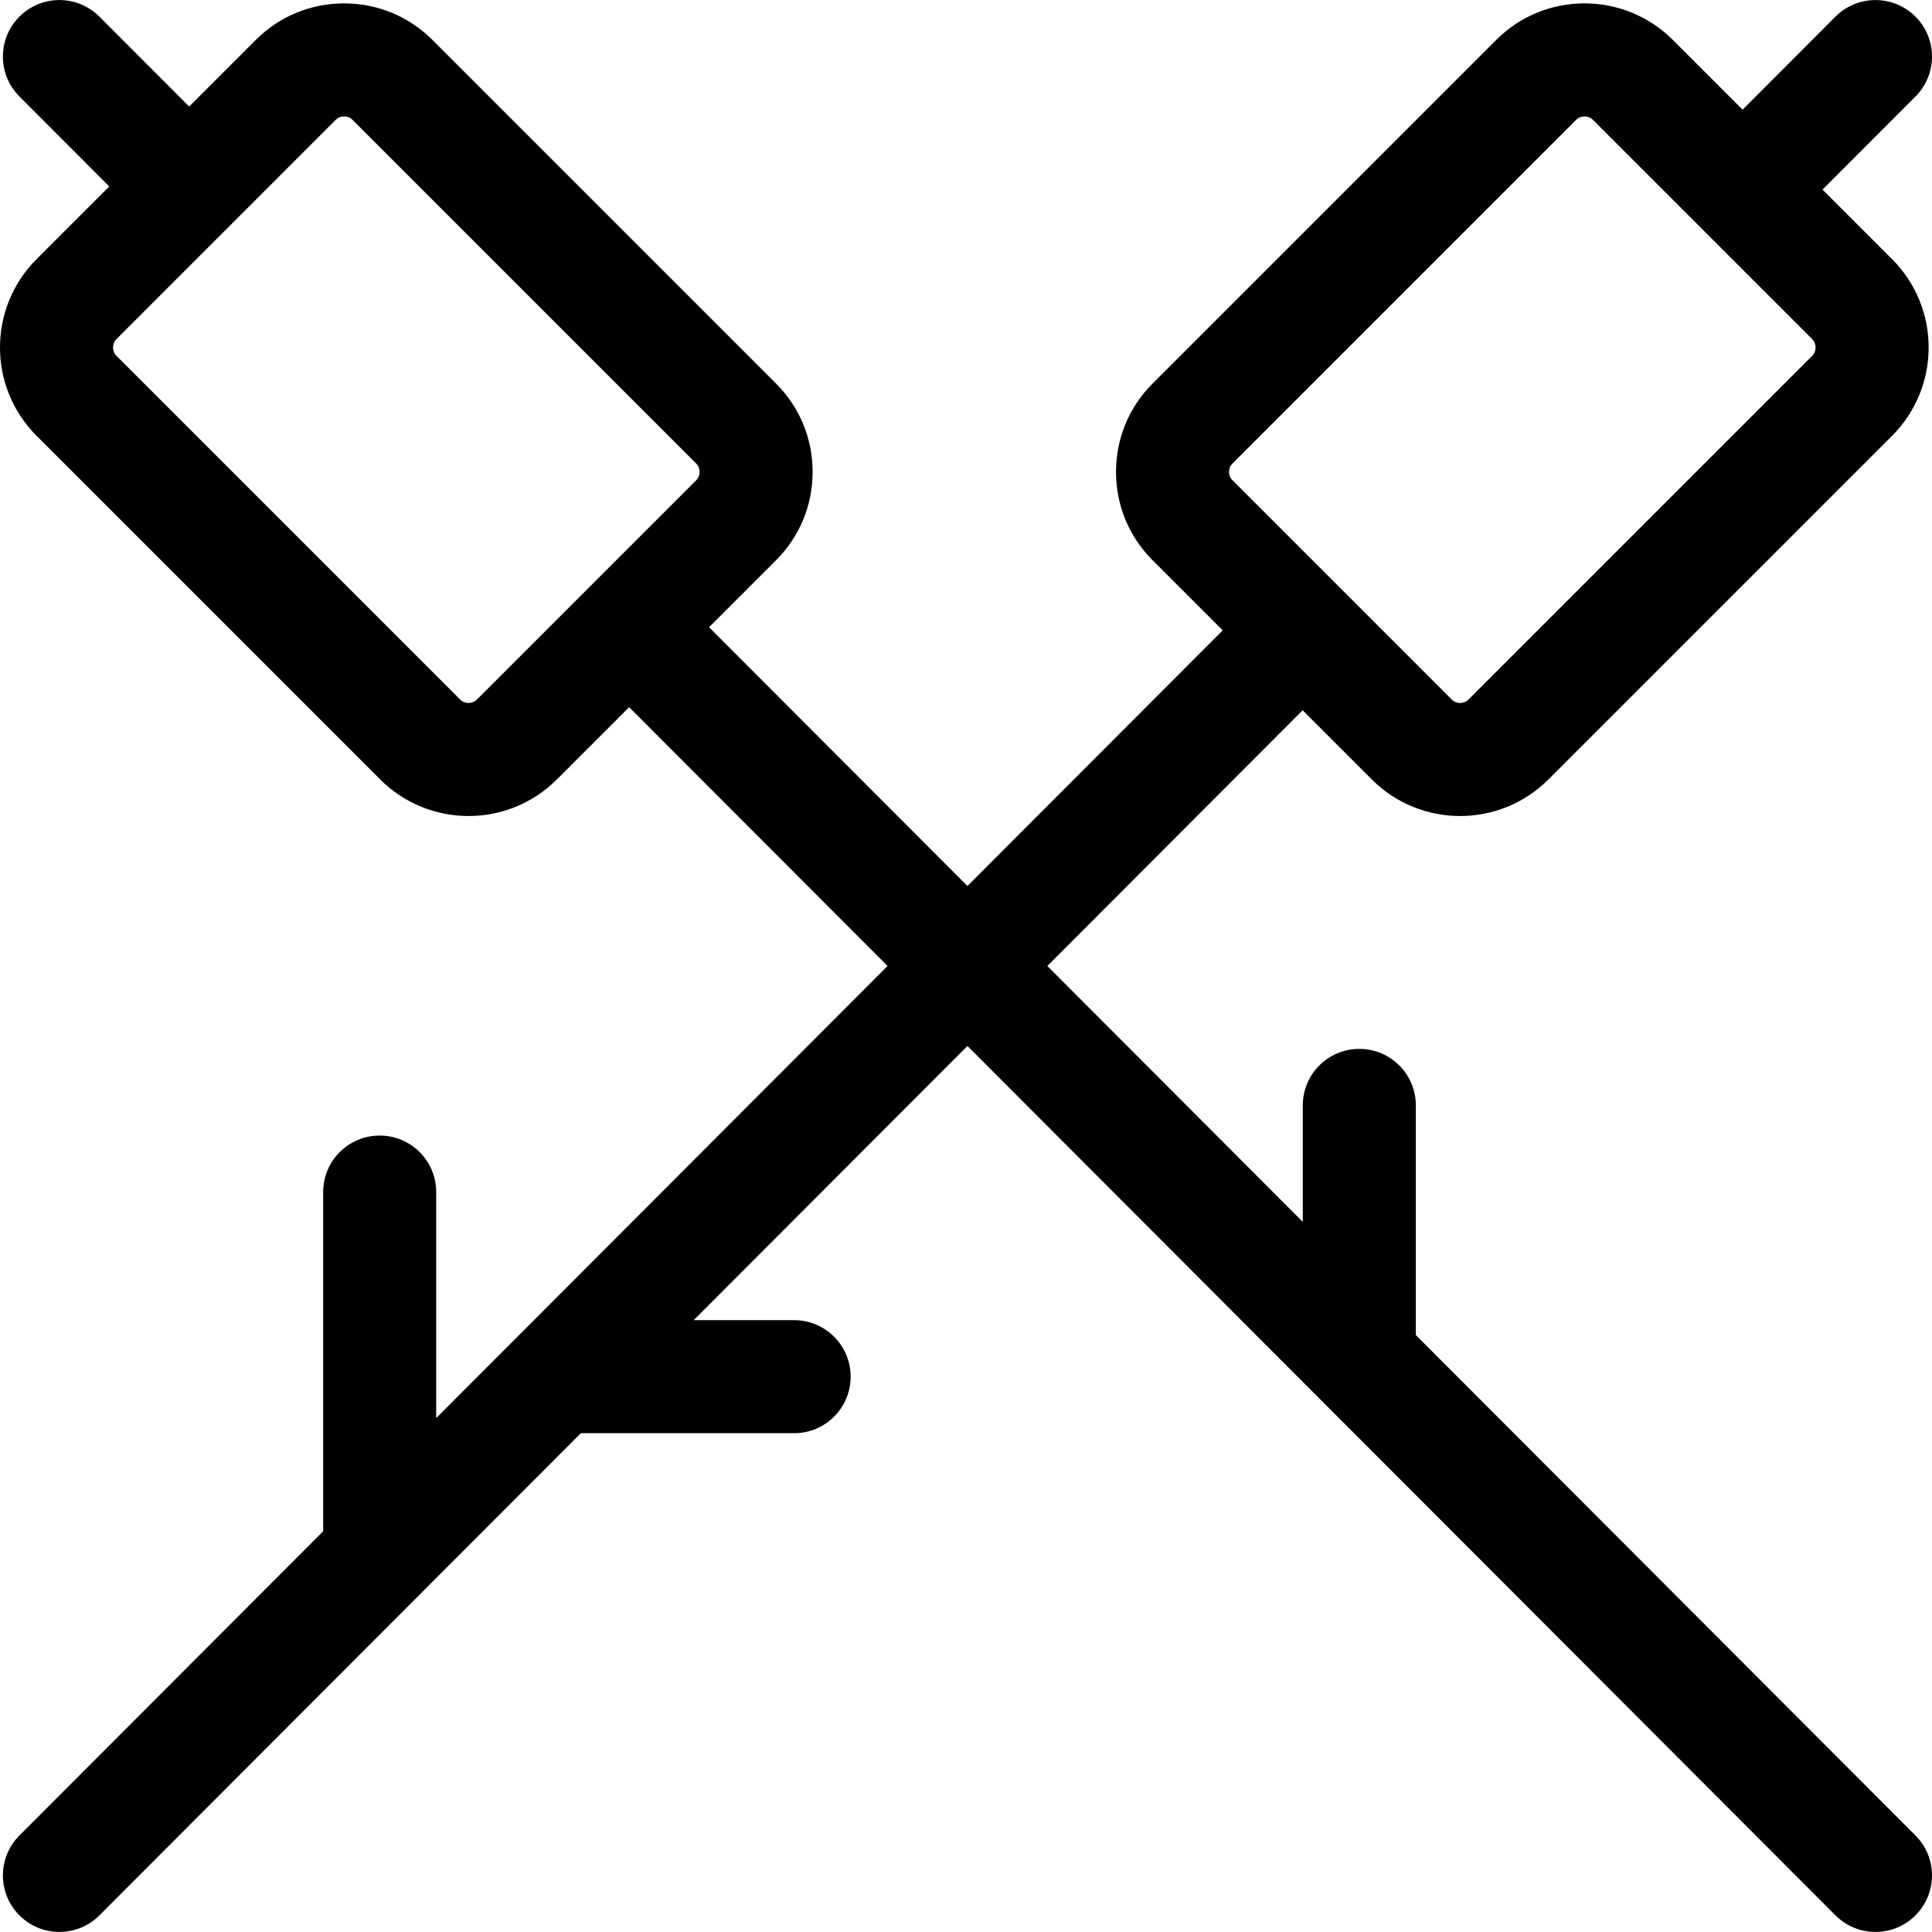 <svg id="Capa_1" enable-background="new 0 0 512.775 512.775" height="512" viewBox="0 0 512.775 512.775" width="512" xmlns="http://www.w3.org/2000/svg"><path d="m375.775 354.34v-60.953c0-8.284-6.716-15-15-15s-15 6.716-15 15v30.907l-67.802-67.907 67.766-67.87 18.376 18.377c6.456 6.456 14.938 9.685 23.418 9.685s16.962-3.229 23.418-9.685l91.251-91.251c12.913-12.913 12.913-33.924 0-46.837l-18.482-18.482 24.671-24.709c5.853-5.862 5.846-15.36-.017-21.214-5.864-5.854-15.361-5.845-21.214.017l-24.655 24.692-18.534-18.534c-12.912-12.914-33.925-12.912-46.837 0l-91.249 91.25c-6.242 6.241-9.68 14.558-9.68 23.419s3.438 17.178 9.679 23.418l18.64 18.64-67.75 67.854-68.581-68.686 17.807-17.807c6.242-6.241 9.68-14.558 9.68-23.419s-3.438-17.178-9.679-23.418l-91.25-91.25c-6.241-6.242-14.558-9.68-23.419-9.68s-17.178 3.438-23.418 9.679l-17.701 17.702-23.823-23.86c-5.856-5.864-15.353-5.869-21.214-.017-5.862 5.854-5.869 15.352-.017 21.214l23.841 23.877-19.315 19.314c-12.913 12.913-12.913 33.924 0 46.837l91.251 91.252c6.456 6.455 14.937 9.683 23.418 9.683 8.48 0 16.961-3.228 23.417-9.683l.001-.001 19.209-19.209 68.596 68.702-119.802 119.987v-59.987c0-8.284-6.716-15-15-15s-15 6.716-15 15v90.033l-80.616 80.74c-5.853 5.862-5.846 15.36.017 21.214 2.929 2.924 6.764 4.385 10.599 4.385 3.843 0 7.686-1.468 10.615-4.401l127.773-127.97h56.612c8.284 0 15-6.716 15-15s-6.716-15-15-15h-26.658l72.658-72.77 230.385 230.74c2.931 2.935 6.772 4.401 10.615 4.401 3.835 0 7.671-1.462 10.599-4.385 5.862-5.854 5.869-15.352.017-21.214zm-48.678-231.3 91.25-91.251c1.195-1.194 3.216-1.195 4.411 0l58.23 58.23c1.195 1.195 1.195 3.216 0 4.411l-91.251 91.251c-1.195 1.195-3.215 1.195-4.41 0l-58.231-58.232c-.736-.736-.891-1.605-.891-2.204 0-.6.155-1.468.892-2.205zm-200.537 62.64c-1.195 1.195-3.215 1.197-4.412.001l-91.25-91.251c-1.195-1.195-1.195-3.216 0-4.411l58.231-58.231c.736-.736 1.605-.891 2.204-.891.6 0 1.468.154 2.205.892l91.252 91.252c.736.736.891 1.604.891 2.204 0 .599-.154 1.468-.892 2.205z"/></svg>